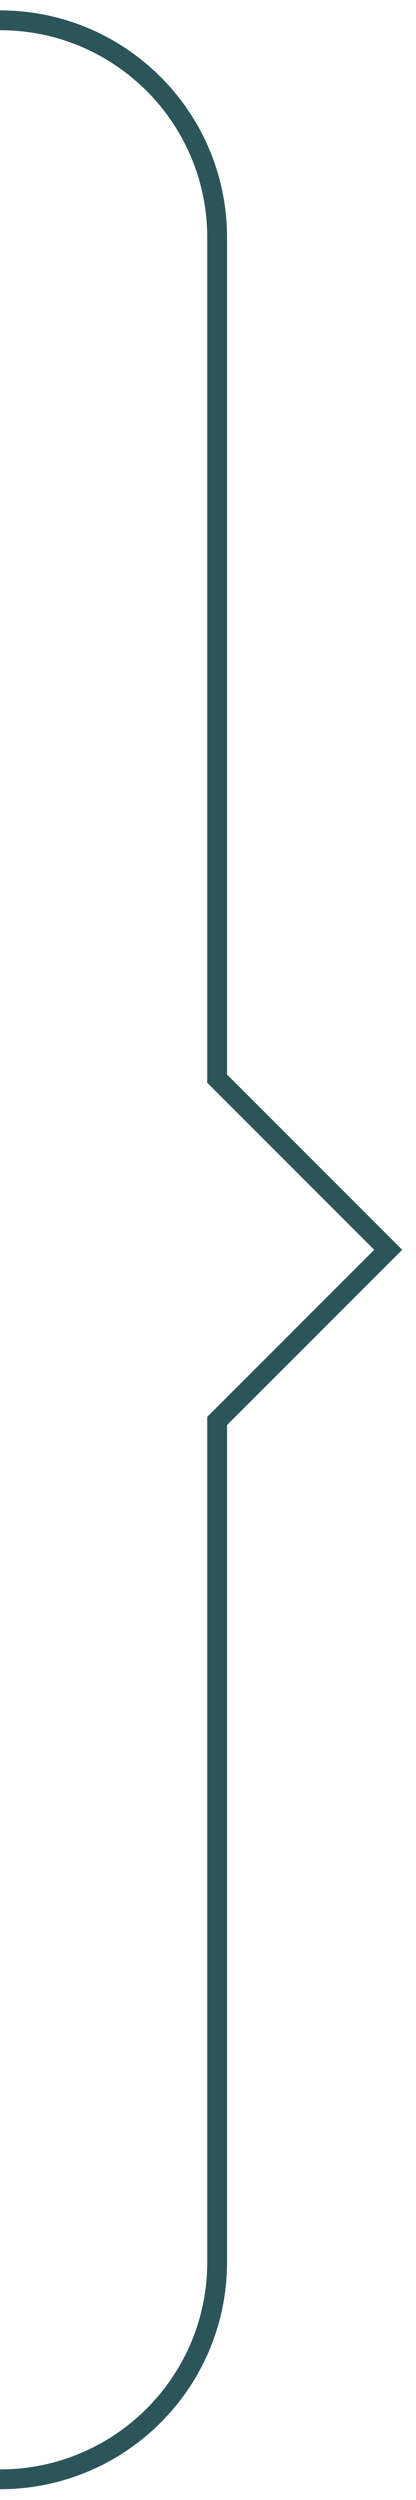 <?xml version="1.0" encoding="UTF-8"?> <svg xmlns="http://www.w3.org/2000/svg" viewBox="0 0 21.00 126.14" data-guides="{&quot;vertical&quot;:[],&quot;horizontal&quot;:[]}"><defs></defs><path fill="none" stroke="#2c5559" fill-opacity="1" stroke-width="1" stroke-opacity="1" alignment-baseline="baseline" baseline-shift="baseline" stroke-miterlimit="10" class="cls-1" id="tSvg1787be90bb8" title="Path 2" d="M0.001 125.099C6.057 125.099 10.961 120.195 10.961 114.139C10.961 99.992 10.961 85.845 10.961 71.698C13.84 68.819 16.719 65.94 19.597 63.062C16.719 60.183 13.84 57.304 10.961 54.425C10.961 40.278 10.961 26.131 10.961 11.984C10.961 5.928 6.057 1.024 0.001 1.024"></path></svg> 